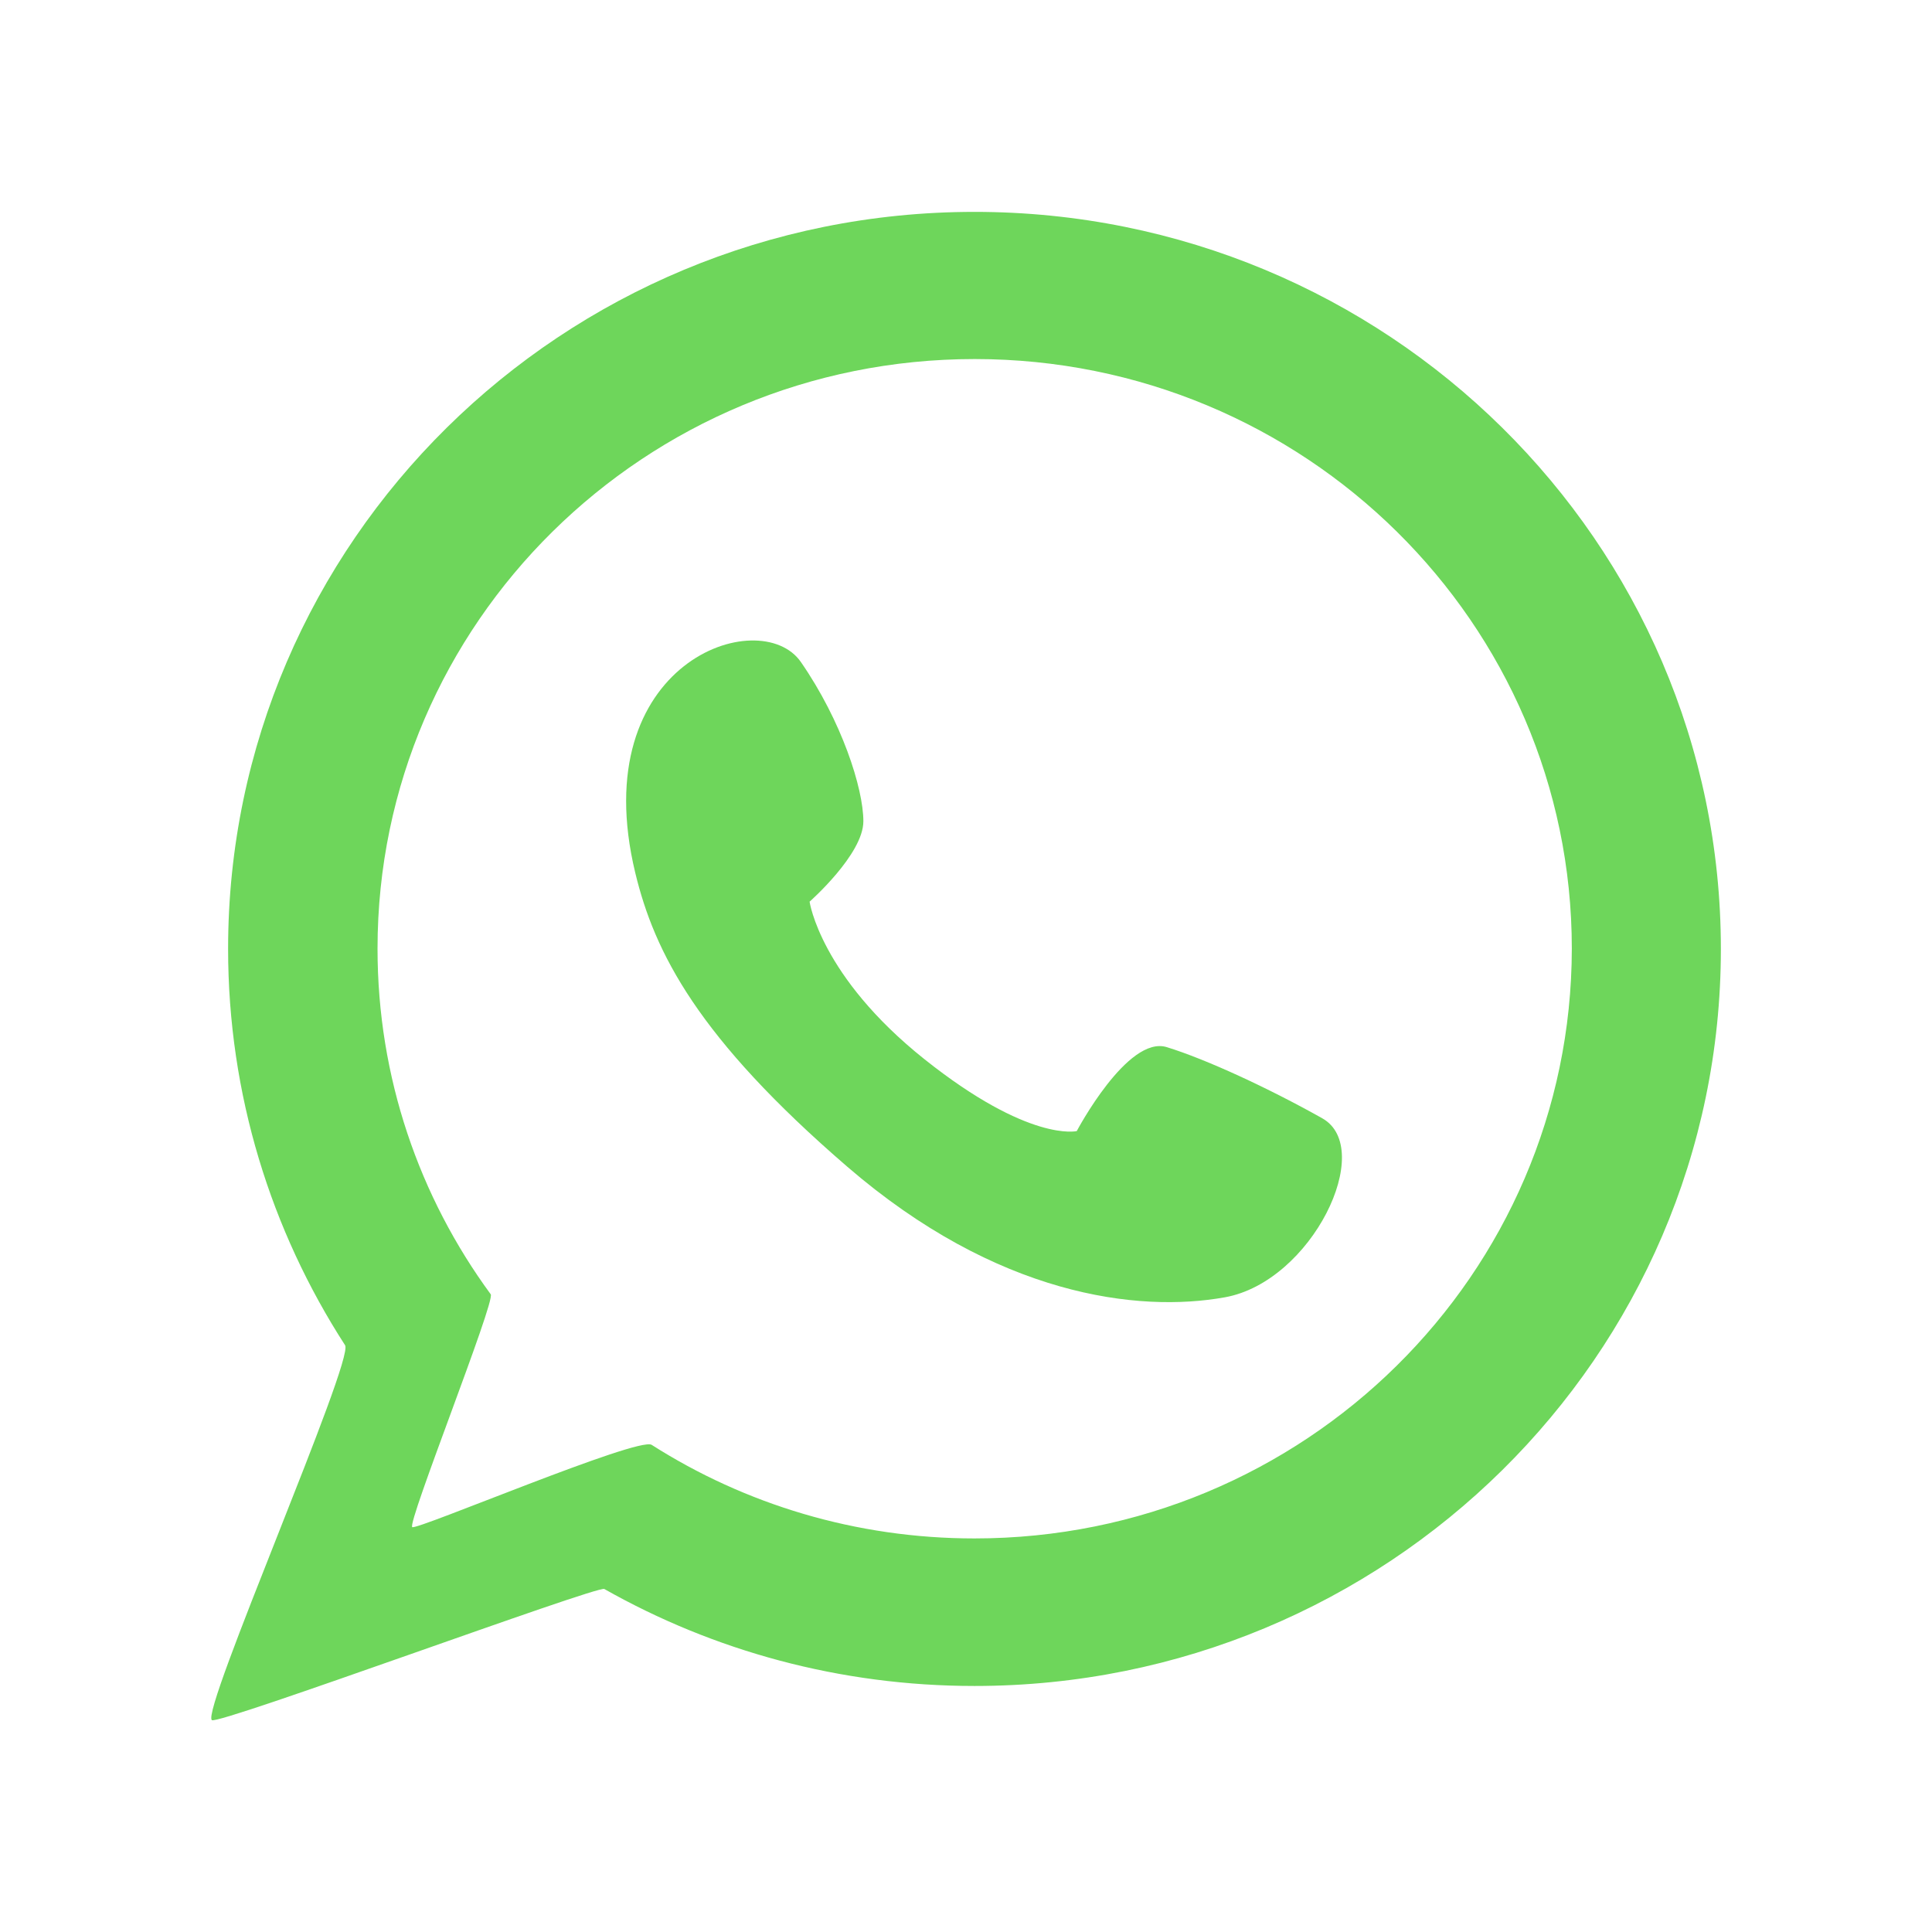 <?xml version="1.0" encoding="UTF-8" standalone="no"?> <svg xmlns="http://www.w3.org/2000/svg" xmlns:xlink="http://www.w3.org/1999/xlink" class="icon" viewBox="0 0 1024 1024" version="1.1" width="64" height="64"><path d="M700.8 592.7c-28.5-16-61.6-31.3-82.4-37.7-20.8-6.4-47.7 44.5-47.7 44.5s-25.2 6.1-80.6-38c-55.4-44.1-61-83.6-61-83.6s28.5-25.1 28.5-42.6-11.5-53.2-33.1-84.4c-21.6-31.2-114.7 0-87.8 111.7 10.2 42.3 33.1 87.4 112.4 155.8s154 77.5 200.1 69.2c46.2-8.3 80.1-78.9 51.6-94.9z" fill="#6ED65B"></path><path d="M516.5 112.3c-218.5 0-395.6 174.9-395.6 390.6 0 77.3 22.8 149.4 62 210.1 5 7.7-76.6 194.1-70.6 198.7 3.5 2.7 204.5-71.5 208-69.5 57.8 32.7 124.8 51.4 196.2 51.4 218.5 0 395.6-174.9 395.6-390.6 0-215.8-177.1-390.7-395.6-390.7z m0 703.1c-63 0-121.8-18.2-171.1-49.6-7-4.5-124.6 45.4-126.9 43.6-2.8-2.1 44.2-119.8 41.6-123.4-37.8-51.5-60-114.8-60-183.2 0-172.6 141.7-312.5 316.5-312.5s316.5 139.9 316.5 312.5c-0.2 172.7-141.8 312.6-316.6 312.6z" fill="#6ED65B"></path></svg> 